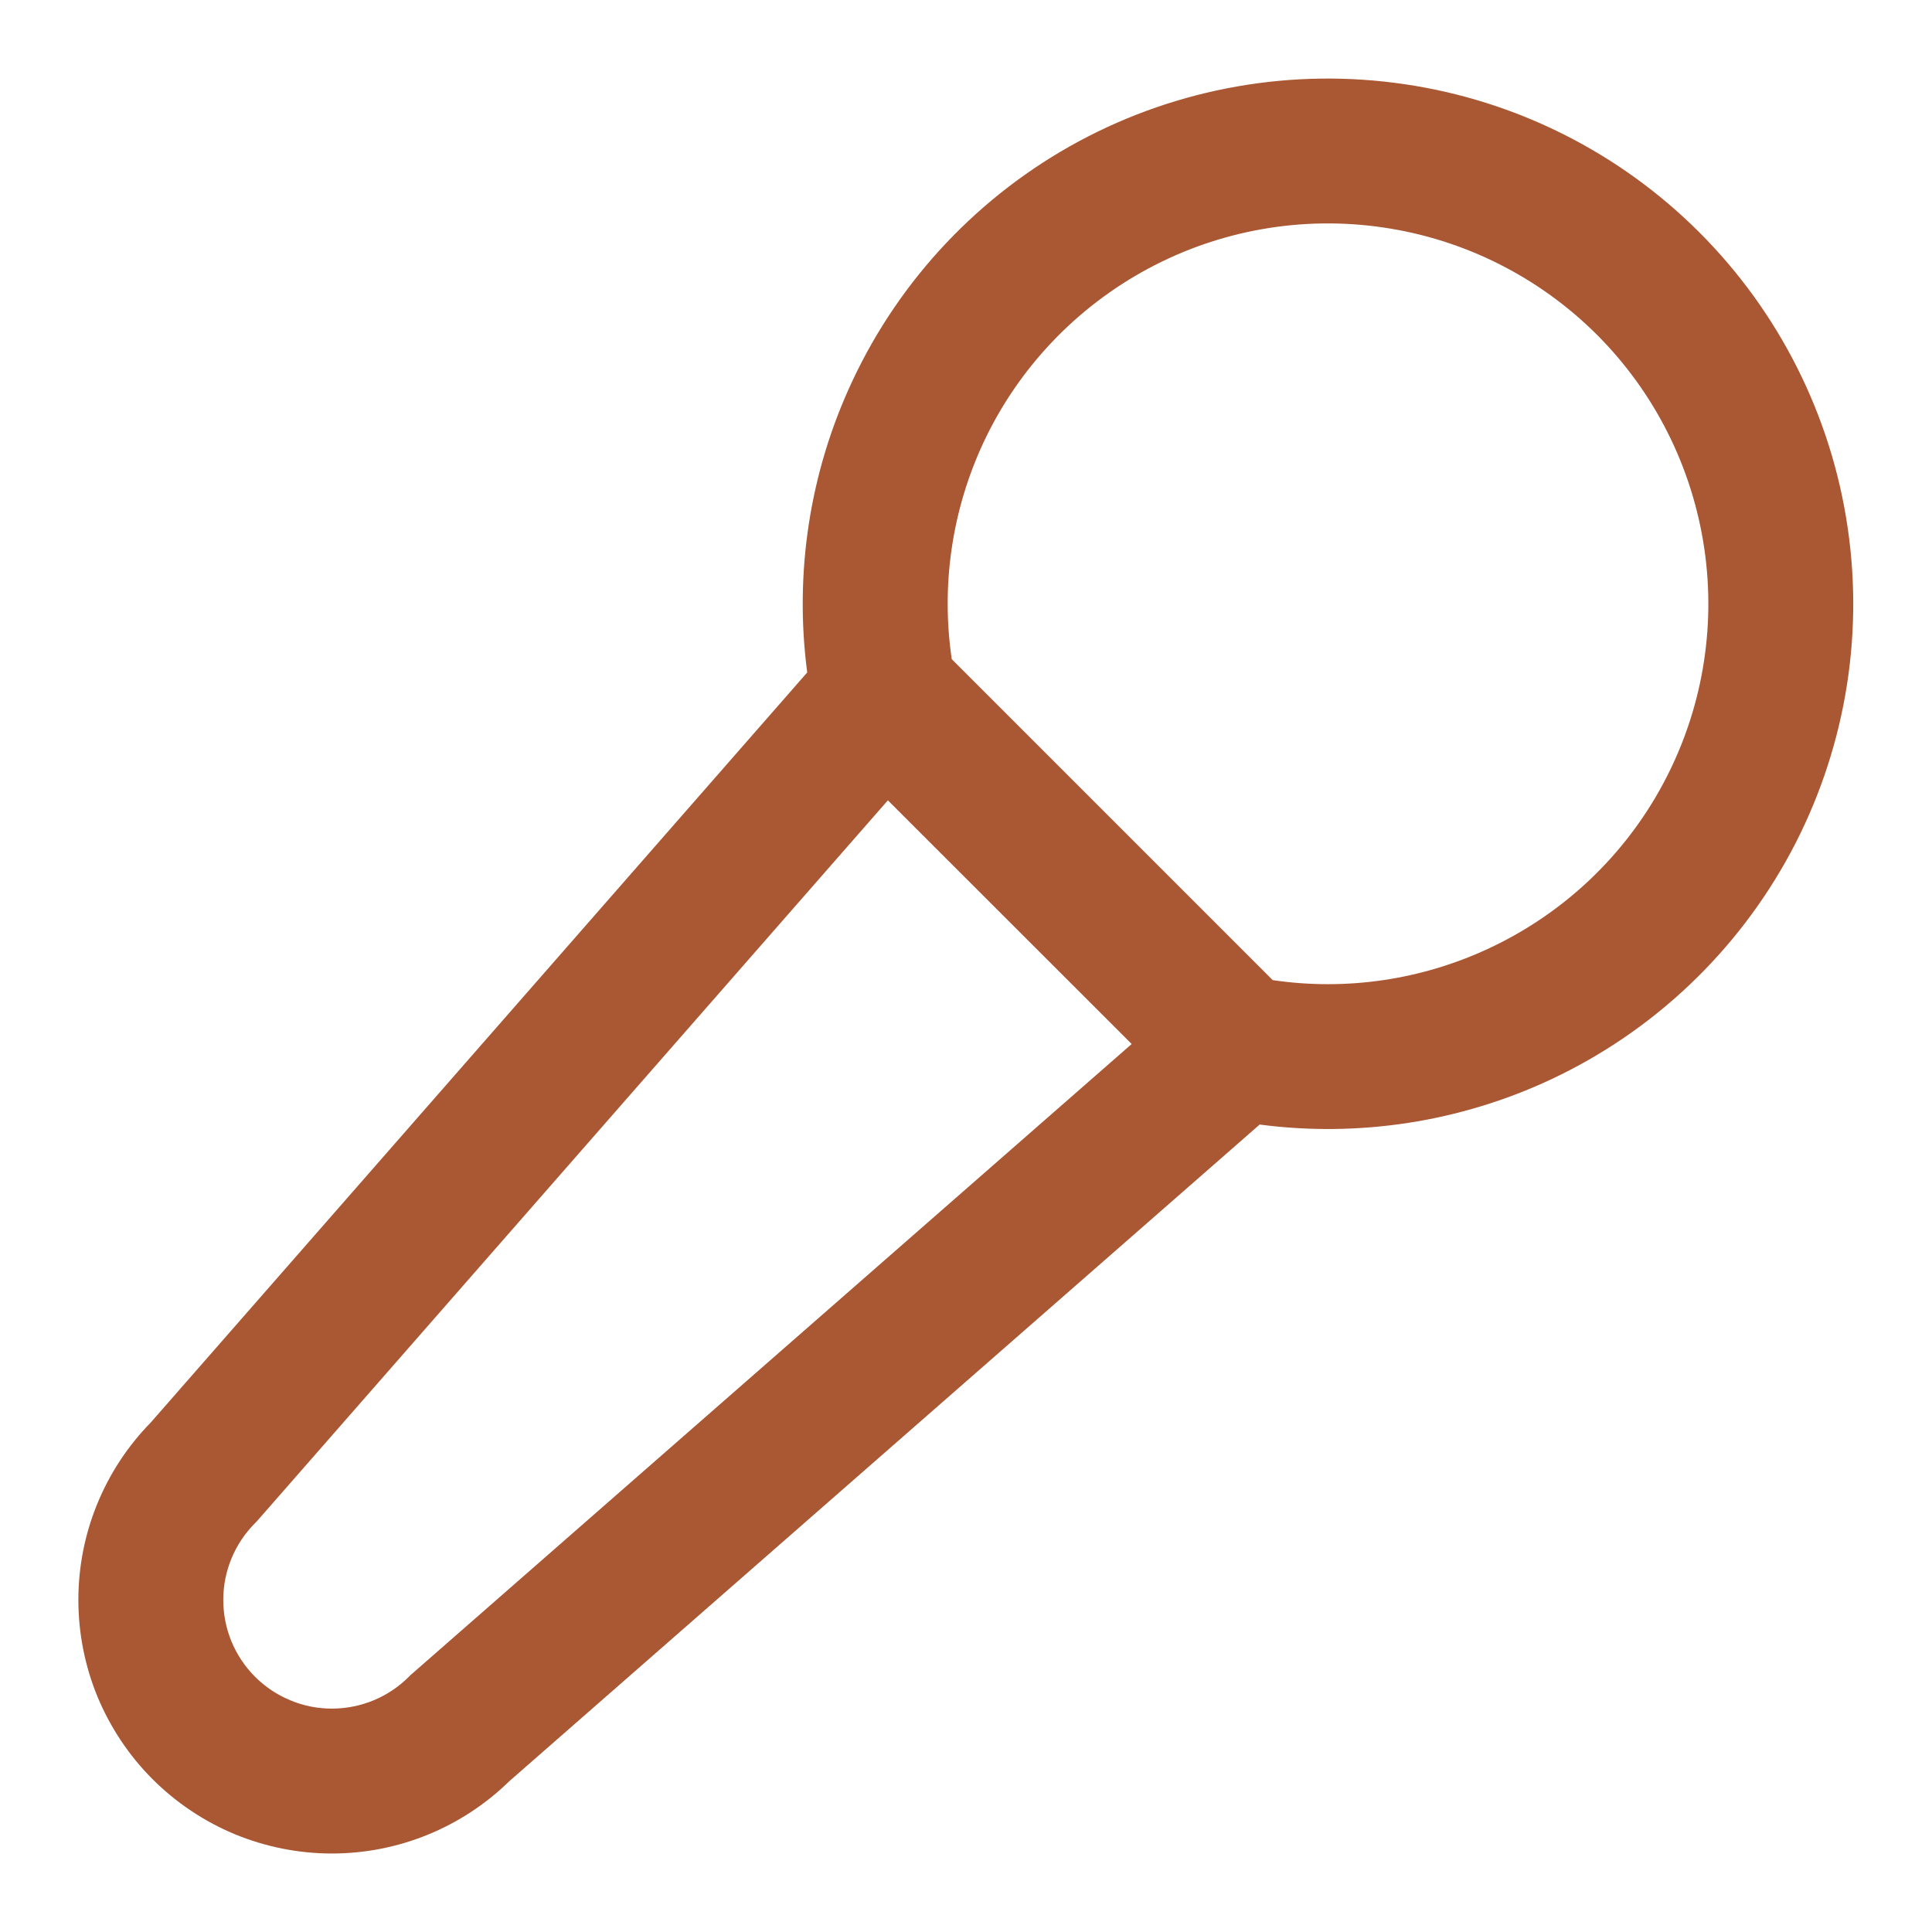 <svg width="16" height="16" viewBox="0 0 16 16" fill="none" xmlns="http://www.w3.org/2000/svg">
<path fill-rule="evenodd" clip-rule="evenodd" d="M8.937 1.169C9.761 0.726 10.705 0.561 11.63 0.697C12.555 0.832 13.412 1.263 14.073 1.924C14.734 2.585 15.165 3.441 15.301 4.366C15.438 5.291 15.272 6.235 14.83 7.059C14.387 7.883 13.691 8.542 12.845 8.939C12.091 9.292 11.253 9.421 10.432 9.313L4.218 14.751C3.825 15.135 3.298 15.35 2.748 15.35C2.472 15.35 2.199 15.295 1.944 15.19C1.69 15.084 1.458 14.929 1.263 14.734C1.068 14.539 0.914 14.307 0.808 14.053C0.703 13.798 0.649 13.525 0.649 13.249C0.649 12.699 0.865 12.172 1.249 11.78L6.685 5.569C6.577 4.747 6.705 3.909 7.059 3.155C7.455 2.309 8.114 1.612 8.937 1.169ZM7.353 6.628L2.14 12.584C2.132 12.594 2.122 12.604 2.113 12.613C1.944 12.782 1.849 13.011 1.849 13.249C1.849 13.368 1.872 13.485 1.917 13.594C1.962 13.703 2.029 13.803 2.112 13.886C2.196 13.97 2.295 14.036 2.404 14.081C2.513 14.127 2.63 14.15 2.748 14.15C2.987 14.15 3.216 14.056 3.385 13.887C3.394 13.877 3.404 13.868 3.414 13.86L9.372 8.646L7.353 6.628ZM10.54 8.117C11.15 8.207 11.775 8.115 12.335 7.852C12.948 7.565 13.453 7.088 13.773 6.491C14.093 5.895 14.213 5.211 14.114 4.541C14.015 3.871 13.704 3.251 13.225 2.772C12.746 2.294 12.126 1.982 11.456 1.884C10.786 1.785 10.102 1.905 9.506 2.226C8.91 2.547 8.432 3.051 8.145 3.664C7.883 4.225 7.792 4.849 7.882 5.459L10.54 8.117Z" fill="#AA5733"/>
</svg>

